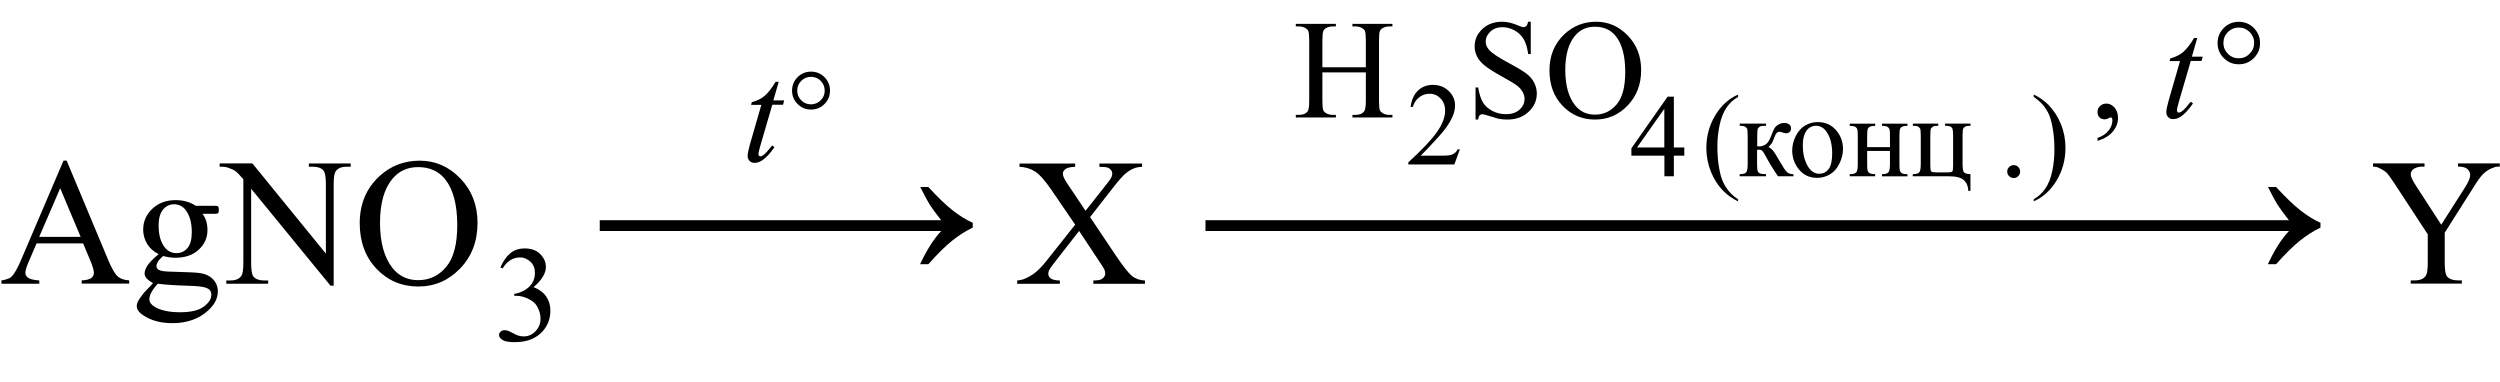 <?xml version="1.0" encoding="UTF-8"?> <svg xmlns:wrs="http://www.wiris.com/xml/mathml-extension" xmlns="http://www.w3.org/2000/svg" xmlns:xlink="http://www.w3.org/1999/xlink" version="1.1" id="Слой_1" x="0px" y="0px" width="330.18px" height="50.49px" viewBox="0 0 330.18 50.49" style="enable-background:new 0 0 330.18 50.49;" xml:space="preserve"> <style type="text/css"> .st0{enable-background:new ;} </style> <g class="st0"> <path d="M10.98,32.15H4.83l-1.08,2.51c-0.27,0.62-0.4,1.08-0.4,1.38c0,0.24,0.12,0.46,0.35,0.64s0.73,0.3,1.49,0.36v0.43h-5v-0.43 c0.66-0.12,1.09-0.27,1.29-0.46c0.4-0.38,0.84-1.14,1.32-2.29l5.59-13.08H8.8l5.53,13.22c0.45,1.06,0.85,1.75,1.21,2.07 s0.87,0.49,1.52,0.53v0.43h-6.27v-0.43c0.63-0.03,1.06-0.14,1.28-0.32s0.33-0.4,0.33-0.66c0-0.34-0.16-0.89-0.47-1.63L10.98,32.15z M10.65,31.28l-2.7-6.42l-2.77,6.42H10.65z"></path> <path d="M20.95,33.56c-0.66-0.32-1.16-0.77-1.51-1.34s-0.53-1.21-0.53-1.9c0-1.06,0.4-1.98,1.2-2.74s1.83-1.15,3.08-1.15 c1.02,0,1.91,0.25,2.66,0.75h2.27c0.34,0,0.53,0.01,0.59,0.03s0.09,0.05,0.12,0.1c0.05,0.07,0.07,0.2,0.07,0.38 c0,0.2-0.02,0.34-0.06,0.42c-0.02,0.04-0.06,0.07-0.12,0.09s-0.26,0.04-0.59,0.04h-1.39c0.44,0.56,0.66,1.28,0.66,2.16 c0,1-0.38,1.86-1.15,2.57s-1.79,1.07-3.08,1.07c-0.53,0-1.07-0.08-1.63-0.23c-0.34,0.3-0.58,0.56-0.7,0.78s-0.18,0.41-0.18,0.57 c0,0.13,0.06,0.26,0.19,0.39s0.38,0.21,0.76,0.27c0.22,0.03,0.77,0.06,1.64,0.08c1.61,0.04,2.65,0.09,3.13,0.16 c0.73,0.1,1.31,0.37,1.74,0.81s0.65,0.98,0.65,1.62c0,0.88-0.41,1.71-1.24,2.48c-1.22,1.14-2.81,1.71-4.77,1.71 c-1.51,0-2.78-0.34-3.82-1.02c-0.59-0.39-0.88-0.8-0.88-1.22c0-0.19,0.04-0.38,0.13-0.56c0.13-0.29,0.41-0.69,0.82-1.21 c0.05-0.07,0.45-0.49,1.2-1.27c-0.41-0.24-0.69-0.46-0.86-0.65s-0.25-0.41-0.25-0.65c0-0.27,0.11-0.59,0.33-0.96 S20.15,34.23,20.95,33.56z M20.84,37.47c-0.37,0.4-0.64,0.77-0.83,1.11s-0.28,0.66-0.28,0.95c0,0.38,0.23,0.7,0.68,0.98 c0.78,0.48,1.91,0.73,3.39,0.73c1.41,0,2.44-0.25,3.11-0.74s1-1.03,1-1.59c0-0.41-0.2-0.7-0.6-0.87c-0.41-0.17-1.21-0.27-2.41-0.3 C23.13,37.69,21.78,37.6,20.84,37.47z M22.99,26.98c-0.58,0-1.06,0.23-1.45,0.69s-0.59,1.17-0.59,2.12c0,1.23,0.27,2.19,0.8,2.87 c0.41,0.52,0.92,0.77,1.55,0.77c0.59,0,1.08-0.22,1.46-0.67s0.57-1.14,0.57-2.1c0-1.24-0.27-2.21-0.81-2.92 C24.13,27.24,23.62,26.98,22.99,26.98z"></path> <path d="M29.02,21.58h4.31l9.71,11.92v-9.16c0-0.98-0.11-1.59-0.33-1.83c-0.29-0.33-0.75-0.49-1.37-0.49h-0.55v-0.43h5.53v0.43 h-0.56c-0.67,0-1.15,0.2-1.43,0.61c-0.17,0.25-0.26,0.82-0.26,1.71v13.39h-0.42l-10.48-12.8v9.79c0,0.98,0.11,1.59,0.32,1.83 c0.3,0.33,0.75,0.49,1.37,0.49h0.56v0.43h-5.53v-0.43h0.55c0.68,0,1.16-0.2,1.44-0.61c0.17-0.25,0.26-0.82,0.26-1.71V23.67 c-0.46-0.54-0.81-0.89-1.05-1.07s-0.59-0.33-1.05-0.48c-0.23-0.07-0.57-0.11-1.03-0.11V21.58z"></path> <path d="M55.44,21.22c2.06,0,3.85,0.78,5.36,2.35s2.27,3.52,2.27,5.87c0,2.41-0.76,4.42-2.29,6.01s-3.37,2.39-5.53,2.39 c-2.19,0-4.03-0.78-5.51-2.33s-2.23-3.57-2.23-6.04c0-2.52,0.86-4.58,2.58-6.18C51.58,21.91,53.36,21.22,55.44,21.22z M55.22,22.07 c-1.42,0-2.56,0.53-3.42,1.58c-1.07,1.31-1.61,3.23-1.61,5.77c0,2.59,0.55,4.59,1.66,5.99c0.85,1.06,1.98,1.59,3.38,1.59 c1.49,0,2.72-0.58,3.7-1.75s1.46-3,1.46-5.51c0-2.72-0.54-4.75-1.61-6.08C57.92,22.6,56.73,22.07,55.22,22.07z"></path> </g> <g class="st0"> <path d="M66.09,35.32c0.34-0.8,0.77-1.42,1.29-1.86c0.52-0.44,1.16-0.65,1.94-0.65c0.96,0,1.69,0.31,2.2,0.93 c0.39,0.46,0.58,0.96,0.58,1.49c0,0.87-0.54,1.76-1.63,2.69c0.73,0.29,1.29,0.7,1.66,1.23s0.56,1.16,0.56,1.88 c0,1.03-0.33,1.92-0.98,2.68c-0.86,0.98-2.09,1.48-3.72,1.48c-0.8,0-1.35-0.1-1.64-0.3s-0.44-0.41-0.44-0.64 c0-0.17,0.07-0.32,0.21-0.45s0.3-0.19,0.5-0.19c0.15,0,0.3,0.02,0.45,0.07c0.1,0.03,0.33,0.14,0.68,0.32 c0.35,0.19,0.59,0.29,0.73,0.33c0.22,0.06,0.45,0.1,0.69,0.1c0.6,0,1.12-0.23,1.56-0.69s0.66-1.01,0.66-1.64 c0-0.46-0.1-0.91-0.31-1.35c-0.15-0.33-0.32-0.58-0.5-0.75c-0.25-0.23-0.6-0.45-1.04-0.64s-0.89-0.29-1.34-0.29h-0.28v-0.26 c0.46-0.06,0.93-0.23,1.39-0.5s0.8-0.61,1.02-0.99s0.32-0.81,0.32-1.27c0-0.6-0.19-1.09-0.57-1.46S69.22,34,68.65,34 c-0.91,0-1.67,0.49-2.28,1.46L66.09,35.32z"></path> </g> <g class="st0"> <path d="M102.85,10.78l-0.71,2.48h1.43l-0.15,0.57h-1.42l-1.57,5.38c-0.17,0.58-0.26,0.95-0.26,1.12c0,0.1,0.02,0.18,0.07,0.24 c0.05,0.05,0.11,0.08,0.17,0.08c0.15,0,0.35-0.11,0.6-0.32c0.15-0.12,0.47-0.5,0.97-1.12l0.3,0.23c-0.56,0.81-1.09,1.39-1.59,1.72 c-0.34,0.23-0.68,0.35-1.03,0.35c-0.27,0-0.49-0.08-0.66-0.25c-0.17-0.17-0.26-0.38-0.26-0.64c0-0.33,0.1-0.83,0.29-1.5l1.52-5.27 H99.2l0.09-0.35c0.67-0.18,1.22-0.45,1.67-0.82c0.44-0.36,0.94-0.99,1.48-1.88H102.85z"></path> </g> <g class="st0"> <path d="M107.11,9.46c0.7,0,1.29,0.24,1.78,0.73c0.49,0.49,0.73,1.08,0.73,1.78c0,0.69-0.24,1.28-0.73,1.77 c-0.49,0.49-1.08,0.73-1.78,0.73c-0.69,0-1.28-0.24-1.77-0.73c-0.49-0.49-0.73-1.08-0.73-1.77c0-0.7,0.24-1.29,0.73-1.78 C105.82,9.71,106.42,9.46,107.11,9.46z M107.11,10.15c-0.51,0-0.94,0.18-1.29,0.53s-0.53,0.78-0.53,1.29c0,0.5,0.18,0.93,0.53,1.28 c0.35,0.36,0.78,0.53,1.29,0.53c0.5,0,0.93-0.18,1.28-0.53c0.36-0.36,0.53-0.78,0.53-1.28c0-0.51-0.18-0.94-0.53-1.29 C108.05,10.32,107.62,10.15,107.11,10.15z"></path> </g> <g class="st0"> <path d="M143.97,28.67l3.41,5.09c0.95,1.41,1.65,2.29,2.1,2.67s1.04,0.58,1.74,0.62v0.43h-6.82v-0.43 c0.45-0.01,0.79-0.05,1.01-0.14c0.16-0.07,0.3-0.18,0.4-0.32s0.16-0.29,0.16-0.44c0-0.18-0.04-0.36-0.11-0.54 c-0.05-0.13-0.27-0.48-0.64-1.03l-2.7-4.08l-3.33,4.27c-0.35,0.45-0.56,0.76-0.63,0.91s-0.11,0.31-0.11,0.47 c0,0.25,0.11,0.46,0.32,0.62s0.61,0.26,1.21,0.28v0.43h-5.64v-0.43c0.4-0.04,0.74-0.12,1.03-0.25c0.48-0.2,0.95-0.48,1.38-0.82 s0.94-0.87,1.5-1.58l3.75-4.73l-3.13-4.58c-0.85-1.24-1.57-2.06-2.17-2.44s-1.28-0.59-2.05-0.62v-0.43h7.35v0.43 c-0.62,0.02-1.05,0.12-1.28,0.3s-0.35,0.38-0.35,0.6c0,0.29,0.19,0.71,0.56,1.27l2.44,3.64l2.82-3.57c0.33-0.42,0.53-0.71,0.6-0.87 s0.11-0.32,0.11-0.48s-0.05-0.31-0.14-0.43c-0.12-0.16-0.27-0.28-0.45-0.35s-0.55-0.1-1.11-0.11v-0.43h5.64v0.43 c-0.45,0.02-0.81,0.09-1.09,0.21c-0.42,0.18-0.81,0.42-1.16,0.73s-0.85,0.87-1.49,1.69L143.97,28.67z"></path> </g> <g class="st0"> <path d="M174.65,8.88h5.74V5.35c0-0.63-0.04-1.05-0.12-1.25c-0.06-0.15-0.19-0.28-0.38-0.39c-0.26-0.15-0.54-0.22-0.83-0.22h-0.44 V3.15h5.28v0.34h-0.44c-0.29,0-0.57,0.07-0.83,0.21c-0.19,0.1-0.33,0.24-0.4,0.44c-0.07,0.2-0.1,0.6-0.1,1.21v7.97 c0,0.63,0.04,1.04,0.12,1.24c0.06,0.15,0.19,0.28,0.37,0.39c0.27,0.15,0.55,0.22,0.84,0.22h0.44v0.34h-5.28v-0.34h0.44 c0.5,0,0.87-0.15,1.1-0.45c0.15-0.19,0.23-0.66,0.23-1.4V9.56h-5.74v3.76c0,0.63,0.04,1.04,0.12,1.24 c0.06,0.15,0.19,0.28,0.38,0.39c0.26,0.15,0.54,0.22,0.83,0.22h0.45v0.34h-5.29v-0.34h0.44c0.51,0,0.88-0.15,1.11-0.45 c0.15-0.19,0.22-0.66,0.22-1.4V5.35c0-0.63-0.04-1.05-0.12-1.25c-0.06-0.15-0.19-0.28-0.37-0.39c-0.27-0.15-0.55-0.22-0.84-0.22 h-0.44V3.15h5.29v0.34h-0.45c-0.29,0-0.57,0.07-0.83,0.21c-0.19,0.1-0.32,0.24-0.39,0.44c-0.07,0.2-0.11,0.6-0.11,1.21V8.88z"></path> </g> <g class="st0"> <path d="M192.8,19.74l-0.72,1.98H186v-0.28c1.79-1.63,3.04-2.96,3.77-3.99c0.73-1.03,1.09-1.98,1.09-2.83c0-0.65-0.2-1.19-0.6-1.61 c-0.4-0.42-0.88-0.63-1.43-0.63c-0.51,0-0.96,0.15-1.36,0.44s-0.7,0.73-0.89,1.3h-0.28c0.13-0.94,0.45-1.66,0.98-2.16 c0.52-0.5,1.18-0.75,1.96-0.75c0.83,0,1.53,0.27,2.09,0.8c0.56,0.54,0.84,1.17,0.84,1.9c0,0.52-0.12,1.04-0.36,1.56 c-0.37,0.82-0.98,1.69-1.82,2.6c-1.26,1.38-2.05,2.21-2.36,2.49h2.69c0.55,0,0.93-0.02,1.15-0.06c0.22-0.04,0.42-0.12,0.6-0.25 c0.18-0.12,0.33-0.3,0.46-0.53H192.8z"></path> </g> <g class="st0"> <path d="M202.17,2.87v4.27h-0.34c-0.11-0.82-0.31-1.47-0.59-1.96s-0.68-0.87-1.21-1.16c-0.52-0.29-1.06-0.43-1.62-0.43 c-0.63,0-1.15,0.19-1.57,0.58c-0.41,0.39-0.62,0.82-0.62,1.32c0,0.38,0.13,0.72,0.39,1.03c0.38,0.46,1.27,1.06,2.69,1.82 c1.15,0.62,1.94,1.09,2.36,1.43s0.75,0.72,0.97,1.17c0.23,0.45,0.34,0.92,0.34,1.41c0,0.94-0.36,1.74-1.09,2.42 c-0.73,0.68-1.66,1.02-2.8,1.02c-0.36,0-0.7-0.03-1.01-0.08c-0.19-0.03-0.58-0.14-1.17-0.33c-0.59-0.19-0.97-0.29-1.12-0.29 c-0.15,0-0.27,0.05-0.36,0.14c-0.09,0.09-0.15,0.28-0.2,0.56h-0.34v-4.24h0.34c0.16,0.89,0.37,1.55,0.64,1.99 c0.27,0.44,0.67,0.81,1.22,1.1s1.15,0.44,1.81,0.44c0.76,0,1.36-0.2,1.8-0.6s0.66-0.87,0.66-1.42c0-0.3-0.08-0.61-0.25-0.92 c-0.17-0.31-0.43-0.6-0.78-0.87c-0.24-0.18-0.88-0.57-1.94-1.16c-1.06-0.59-1.81-1.06-2.25-1.42c-0.45-0.35-0.79-0.74-1.02-1.17 c-0.23-0.42-0.35-0.89-0.35-1.4c0-0.89,0.34-1.65,1.02-2.29c0.68-0.64,1.55-0.96,2.6-0.96c0.66,0,1.35,0.16,2.09,0.48 c0.34,0.15,0.58,0.23,0.72,0.23c0.16,0,0.29-0.05,0.39-0.14c0.1-0.09,0.18-0.28,0.24-0.57H202.17z"></path> <path d="M210.82,2.87c1.6,0,2.99,0.61,4.17,1.83c1.18,1.22,1.76,2.74,1.76,4.56c0,1.88-0.59,3.43-1.78,4.67 c-1.18,1.24-2.62,1.86-4.3,1.86c-1.7,0-3.13-0.6-4.29-1.81s-1.74-2.77-1.74-4.69c0-1.96,0.67-3.56,2-4.8 C207.81,3.41,209.2,2.87,210.82,2.87z M210.64,3.53c-1.11,0-1.99,0.41-2.66,1.23c-0.83,1.02-1.25,2.51-1.25,4.48 c0,2.02,0.43,3.57,1.29,4.66c0.66,0.83,1.54,1.24,2.62,1.24c1.16,0,2.12-0.45,2.88-1.36c0.76-0.9,1.13-2.33,1.13-4.28 c0-2.11-0.42-3.69-1.25-4.73C212.74,3.95,211.82,3.53,210.64,3.53z"></path> </g> <g class="st0"> <path d="M222.45,19.48v1.08h-1.38v2.72h-1.25v-2.72h-4.36v-0.97l4.78-6.82h0.83v6.71H222.45z M219.81,19.48v-5.11l-3.61,5.11 H219.81z"></path> </g> <g class="st0"> <path d="M229.55,26.32v0.28c-0.76-0.38-1.4-0.83-1.91-1.35c-0.73-0.73-1.29-1.6-1.69-2.6c-0.39-1-0.59-2.03-0.59-3.1 c0-1.57,0.39-3,1.16-4.29c0.77-1.29,1.78-2.22,3.03-2.77v0.32c-0.62,0.34-1.13,0.81-1.53,1.41c-0.4,0.6-0.7,1.35-0.9,2.27 c-0.2,0.92-0.3,1.87-0.3,2.87c0,1.08,0.08,2.07,0.25,2.95c0.13,0.7,0.29,1.26,0.48,1.68c0.19,0.42,0.44,0.83,0.75,1.22 S229.04,25.97,229.55,26.32z"></path> </g> <g class="st0"> <path d="M236.87,23.28h-2.05c-0.64-0.93-1.21-1.88-1.73-2.85c-0.12-0.22-0.23-0.39-0.33-0.5s-0.23-0.16-0.41-0.16 c-0.06,0-0.16,0-0.29,0.02v1.86c0,0.5,0.03,0.82,0.09,0.96c0.06,0.14,0.16,0.24,0.32,0.3c0.15,0.06,0.41,0.09,0.77,0.09v0.28h-3.48 V23c0.45,0,0.74-0.08,0.87-0.25c0.13-0.16,0.19-0.53,0.19-1.1v-3.69c0-0.54-0.03-0.86-0.08-0.96s-0.14-0.19-0.26-0.27 c-0.12-0.08-0.35-0.12-0.71-0.12v-0.29h3.48v0.29c-0.42,0-0.68,0.03-0.78,0.09c-0.1,0.06-0.19,0.14-0.27,0.22 c-0.08,0.09-0.12,0.43-0.12,1.03v1.37c0.12,0.01,0.19,0.02,0.24,0.02c0.31,0,0.6-0.09,0.87-0.26c0.27-0.17,0.51-0.55,0.72-1.11 c0.2-0.54,0.36-0.9,0.49-1.09c0.13-0.19,0.31-0.34,0.54-0.46c0.23-0.12,0.47-0.18,0.72-0.18c0.27,0,0.49,0.07,0.65,0.2 c0.16,0.13,0.24,0.3,0.24,0.52c0,0.18-0.06,0.33-0.17,0.45c-0.12,0.12-0.28,0.19-0.49,0.19c-0.11,0-0.25-0.03-0.42-0.09 c-0.21-0.08-0.38-0.11-0.49-0.11c-0.23,0-0.42,0.2-0.58,0.6c-0.17,0.46-0.3,0.76-0.38,0.89c-0.08,0.13-0.24,0.31-0.46,0.54 c0.16,0.05,0.33,0.16,0.51,0.35c0.18,0.19,0.53,0.72,1.03,1.6c0.4,0.7,0.7,1.15,0.9,1.34c0.2,0.19,0.49,0.29,0.87,0.3V23.28z"></path> <path d="M240.06,16.12c1.05,0,1.9,0.4,2.54,1.2c0.54,0.68,0.81,1.47,0.81,2.35c0,0.62-0.15,1.25-0.45,1.89s-0.71,1.12-1.23,1.44 c-0.52,0.32-1.11,0.49-1.75,0.49c-1.05,0-1.88-0.42-2.5-1.25c-0.52-0.7-0.78-1.49-0.78-2.37c0-0.64,0.16-1.27,0.47-1.9 c0.32-0.63,0.73-1.1,1.25-1.4C238.94,16.27,239.48,16.12,240.06,16.12z M239.82,16.61c-0.27,0-0.54,0.08-0.81,0.24 c-0.27,0.16-0.49,0.44-0.66,0.84s-0.25,0.91-0.25,1.54c0,1.01,0.2,1.89,0.6,2.62s0.93,1.1,1.59,1.1c0.49,0,0.9-0.2,1.21-0.61 c0.32-0.41,0.48-1.1,0.48-2.09c0-1.23-0.27-2.21-0.8-2.92C240.84,16.86,240.38,16.61,239.82,16.61z"></path> <path d="M246.6,19.43h3.01v-1.47c0-0.44-0.02-0.73-0.05-0.86c-0.04-0.13-0.12-0.25-0.26-0.34c-0.14-0.09-0.39-0.14-0.74-0.14v-0.29 h3.36v0.29c-0.31,0-0.54,0.04-0.69,0.11s-0.24,0.17-0.29,0.31c-0.05,0.13-0.08,0.44-0.08,0.93v3.69c0,0.44,0.02,0.73,0.06,0.87 c0.04,0.14,0.13,0.26,0.28,0.35c0.15,0.09,0.39,0.13,0.72,0.13v0.28h-3.36V23c0.42,0,0.7-0.08,0.84-0.23 c0.14-0.15,0.21-0.53,0.21-1.12v-1.72h-3.01v1.72c0,0.44,0.02,0.73,0.06,0.87c0.04,0.14,0.13,0.26,0.28,0.35 c0.15,0.09,0.39,0.13,0.72,0.13v0.28h-3.36V23c0.45,0,0.74-0.08,0.87-0.25c0.13-0.16,0.19-0.53,0.19-1.1v-3.69 c0-0.44-0.02-0.73-0.06-0.87s-0.13-0.26-0.28-0.34c-0.15-0.09-0.39-0.13-0.72-0.13v-0.29h3.36v0.29c-0.31,0-0.54,0.04-0.69,0.11 s-0.24,0.17-0.29,0.31c-0.05,0.13-0.08,0.44-0.08,0.93V19.43z"></path> <path d="M260.24,23v2.21h-0.28c-0.02-0.59-0.21-1.06-0.58-1.41s-1.05-0.52-2.02-0.52h-4.74V23c0.45,0,0.74-0.08,0.87-0.25 c0.13-0.16,0.19-0.53,0.19-1.1v-3.69c0-0.54-0.03-0.86-0.08-0.96s-0.14-0.19-0.26-0.27c-0.12-0.08-0.35-0.12-0.71-0.12v-0.29h3.36 v0.29c-0.34,0-0.57,0.03-0.68,0.1s-0.21,0.15-0.27,0.25c-0.07,0.1-0.1,0.43-0.1,0.99v3.92c0,0.44,0.04,0.7,0.12,0.78 c0.08,0.08,0.33,0.12,0.76,0.12h1.23c0.47,0,0.74-0.04,0.8-0.13c0.07-0.09,0.1-0.36,0.1-0.83v-3.86c0-0.48-0.03-0.79-0.08-0.93 c-0.05-0.14-0.15-0.24-0.3-0.31c-0.15-0.07-0.37-0.1-0.68-0.1v-0.29h3.36v0.29c-0.34,0-0.57,0.03-0.68,0.1s-0.21,0.15-0.27,0.25 c-0.07,0.1-0.1,0.43-0.1,0.99v3.58c0,0.65,0.06,1.06,0.17,1.21S259.77,22.98,260.24,23z"></path> </g> <g class="st0"> <path d="M265.96,21.81c0.24,0,0.44,0.08,0.6,0.25s0.24,0.36,0.24,0.6c0,0.23-0.08,0.43-0.25,0.6c-0.16,0.17-0.36,0.25-0.6,0.25 s-0.43-0.08-0.6-0.25c-0.17-0.16-0.25-0.36-0.25-0.6c0-0.24,0.08-0.44,0.25-0.6C265.53,21.89,265.73,21.81,265.96,21.81z"></path> </g> <g class="st0"> <path d="M268.6,12.8v-0.32c0.77,0.38,1.41,0.83,1.92,1.34c0.72,0.74,1.28,1.61,1.68,2.6c0.4,0.99,0.59,2.03,0.59,3.11 c0,1.57-0.39,3-1.16,4.29c-0.77,1.29-1.78,2.22-3.03,2.77v-0.28c0.62-0.35,1.13-0.82,1.54-1.42s0.7-1.35,0.9-2.27 c0.2-0.92,0.29-1.88,0.29-2.87c0-1.08-0.08-2.06-0.25-2.95c-0.13-0.7-0.29-1.26-0.47-1.68c-0.19-0.42-0.44-0.82-0.75-1.21 C269.54,13.53,269.12,13.16,268.6,12.8z"></path> </g> <g class="st0"> <path d="M277.03,18.61v-0.4c0.63-0.21,1.11-0.53,1.45-0.96c0.34-0.43,0.51-0.89,0.51-1.38c0-0.12-0.03-0.21-0.08-0.29 c-0.04-0.05-0.08-0.08-0.13-0.08c-0.07,0-0.21,0.06-0.44,0.18c-0.11,0.05-0.22,0.08-0.35,0.08c-0.3,0-0.53-0.09-0.71-0.26 c-0.18-0.18-0.26-0.42-0.26-0.73c0-0.3,0.11-0.55,0.34-0.77c0.23-0.21,0.51-0.32,0.83-0.32c0.4,0,0.76,0.17,1.07,0.52 c0.31,0.35,0.47,0.81,0.47,1.39c0,0.63-0.22,1.21-0.65,1.74C278.66,17.88,277.97,18.3,277.03,18.61z"></path> </g> <g class="st0"> <path d="M290.2,5l-0.71,2.48h1.43l-0.16,0.57h-1.42l-1.57,5.38c-0.17,0.58-0.25,0.95-0.25,1.12c0,0.1,0.02,0.18,0.07,0.24 s0.11,0.08,0.17,0.08c0.15,0,0.35-0.11,0.6-0.32c0.15-0.12,0.47-0.5,0.97-1.12l0.3,0.23c-0.56,0.81-1.09,1.39-1.58,1.72 c-0.34,0.23-0.68,0.35-1.03,0.35c-0.27,0-0.49-0.08-0.66-0.25s-0.25-0.38-0.25-0.64c0-0.33,0.1-0.83,0.29-1.5l1.52-5.27h-1.38 l0.09-0.35c0.67-0.18,1.22-0.45,1.67-0.82s0.94-0.99,1.48-1.88H290.2z"></path> </g> <g class="st0"> <path d="M295.68,2.88c0.78,0,1.45,0.27,1.99,0.82c0.54,0.55,0.82,1.21,0.82,1.99c0,0.77-0.27,1.43-0.82,1.98 c-0.55,0.55-1.21,0.82-1.99,0.82c-0.77,0-1.43-0.27-1.98-0.82c-0.55-0.55-0.82-1.21-0.82-1.98c0-0.78,0.27-1.44,0.82-1.99 C294.24,3.15,294.9,2.88,295.68,2.88z M295.68,3.64c-0.56,0-1.04,0.2-1.44,0.59c-0.39,0.39-0.59,0.87-0.59,1.44 c0,0.56,0.2,1.04,0.59,1.43c0.39,0.4,0.88,0.6,1.44,0.6c0.56,0,1.04-0.2,1.43-0.6c0.4-0.4,0.6-0.88,0.6-1.43 c0-0.56-0.2-1.04-0.59-1.44C296.72,3.84,296.25,3.64,295.68,3.64z"></path> </g> <g class="st0"> <path d="M324.61,21.58h5.54v0.43h-0.3c-0.2,0-0.5,0.09-0.89,0.27s-0.75,0.44-1.07,0.77s-0.71,0.88-1.18,1.64l-3.83,6.04v3.98 c0,0.98,0.11,1.59,0.33,1.83c0.3,0.33,0.77,0.49,1.41,0.49h0.52v0.43h-6.75v-0.43h0.56c0.67,0,1.15-0.2,1.43-0.61 c0.17-0.25,0.26-0.82,0.26-1.71v-3.76l-4.36-6.66c-0.52-0.78-0.87-1.27-1.05-1.46s-0.56-0.43-1.14-0.7 c-0.16-0.08-0.38-0.12-0.68-0.12v-0.43h6.8v0.43h-0.35c-0.37,0-0.71,0.09-1.01,0.26s-0.46,0.43-0.46,0.77 c0,0.28,0.24,0.79,0.71,1.52l3.32,5.12l3.12-4.9c0.47-0.73,0.7-1.28,0.7-1.64c0-0.22-0.06-0.41-0.17-0.59s-0.28-0.31-0.49-0.4 s-0.53-0.15-0.95-0.15V21.58z"></path> </g> <g> <path d="M300.62,24.71c1.26,1.37,2.34,2.41,3.26,3.12c0.92,0.71,1.78,1.24,2.59,1.59v0.64c-0.94,0.45-1.84,1.03-2.72,1.73 c-0.88,0.7-1.93,1.74-3.14,3.1h-1.09c0.89-1.9,1.82-3.36,2.79-4.38H159.21v-1.43h143.09c-0.72-0.92-1.22-1.6-1.5-2.04 c-0.28-0.44-0.7-1.22-1.26-2.34H300.62z"></path> </g> <g> <path d="M122.62,24.71c1.26,1.37,2.34,2.41,3.26,3.12c0.92,0.71,1.78,1.24,2.59,1.59v0.64c-0.94,0.45-1.84,1.03-2.72,1.73 c-0.88,0.7-1.93,1.74-3.14,3.1h-1.09c0.89-1.9,1.82-3.36,2.79-4.38H79.21v-1.43h45.09c-0.72-0.92-1.22-1.6-1.5-2.04 c-0.28-0.44-0.7-1.22-1.26-2.34H122.62z"></path> </g> </svg> 